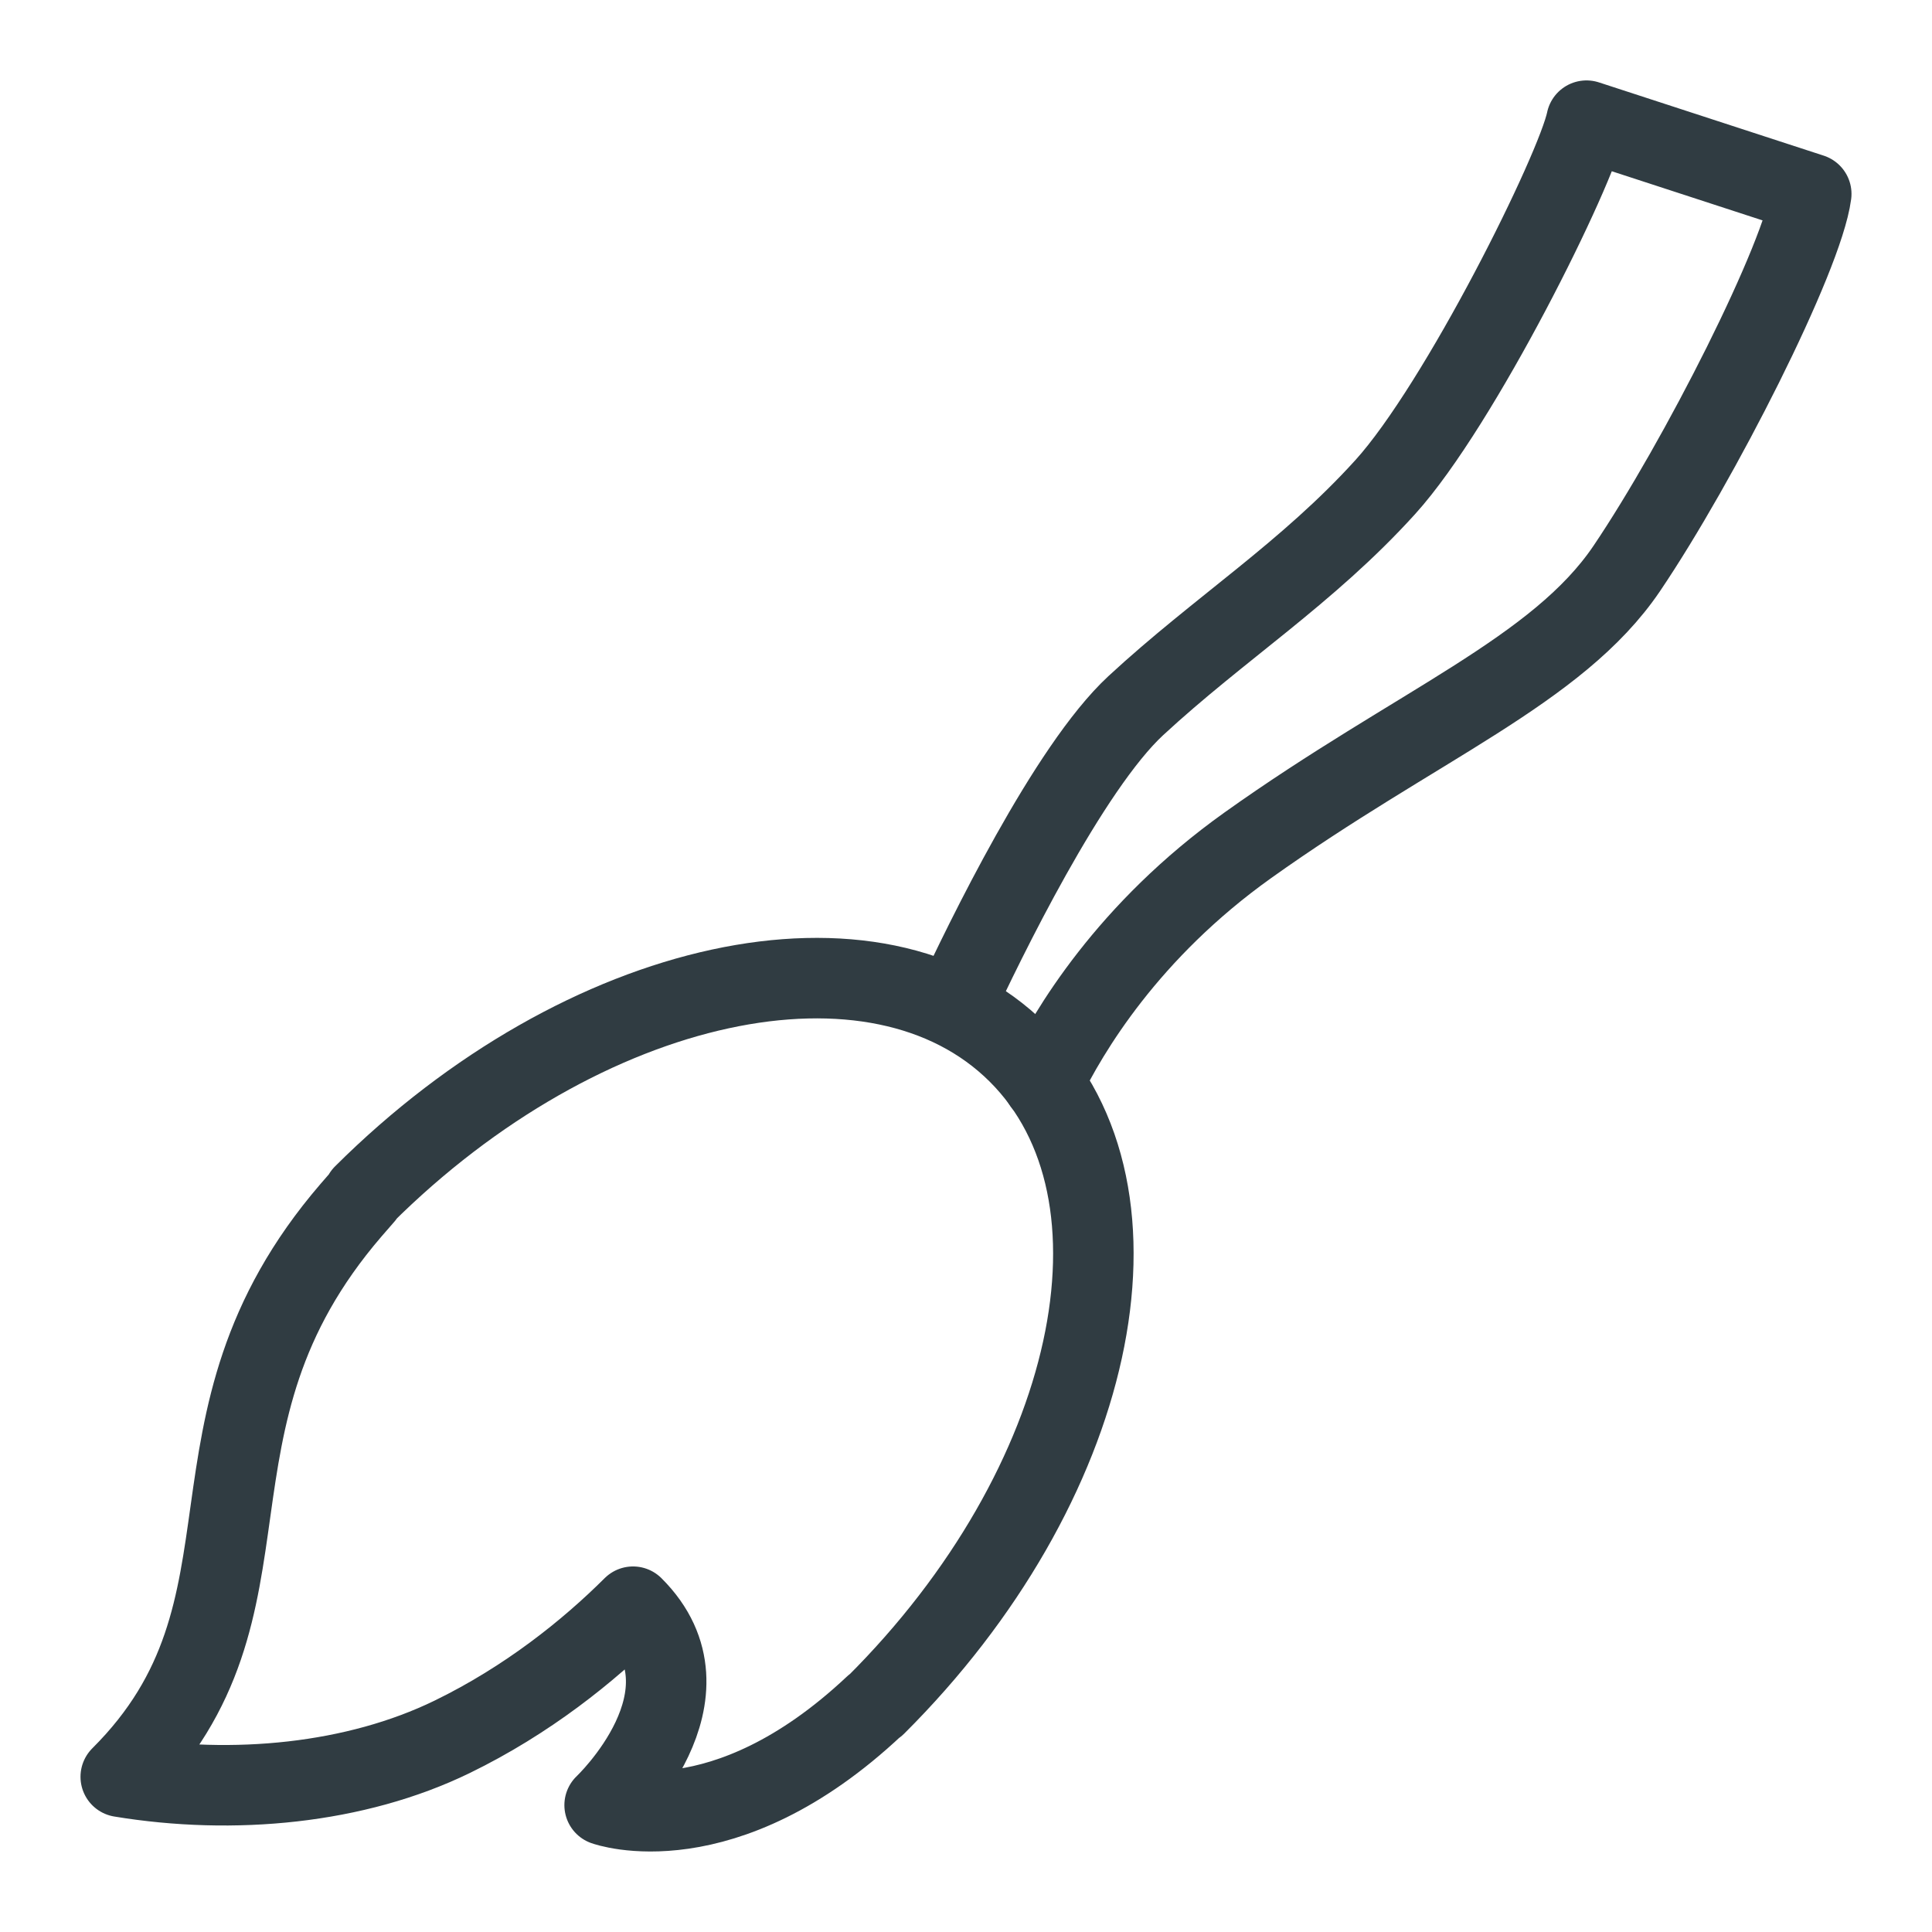 <?xml version="1.0" ?><svg id="Layer_1" style="enable-background:new 0 0 24 24;" version="1.1" viewBox="0 0 24 24" xml:space="preserve" xmlns="http://www.w3.org/2000/svg" xmlns:xlink="http://www.w3.org/1999/xlink"><g id="XMLID_1359_"><path d="   M12.96,13.453c0.312-0.645,1.054-1.892,2.54-2.952c2.099-1.497,3.846-2.165,4.708-3.439c0.895-1.324,2.189-3.87,2.292-4.653   l-2.792-0.91c-0.125,0.611-1.573,3.529-2.5,4.552c-0.972,1.073-2.059,1.753-3.098,2.714c-0.837,0.774-1.883,2.93-2.259,3.74" id="XMLID_43_" style="fill:none;stroke:#303C42;stroke-linecap:round;stroke-linejoin:round;stroke-miterlimit:10;"/><path d="   M4.515,14.843c2.734-2.723,6.374-3.511,8.132-1.761c1.757,1.751,0.966,5.377-1.768,8.1l-0.016,0.009   c-1.879,1.768-3.352,1.233-3.352,1.233s1.453-1.37,0.353-2.465c-0.554,0.552-1.314,1.162-2.246,1.616   C4.417,22.16,2.9,22.303,1.5,22.072c2.121-2.113,0.565-4.372,2.86-7.038c0.054-0.062,0.107-0.124,0.161-0.185L4.515,14.843z" id="XMLID_42_" style="fill:none;stroke:#303C42;stroke-linecap:round;stroke-linejoin:round;stroke-miterlimit:10;"/></g></svg>